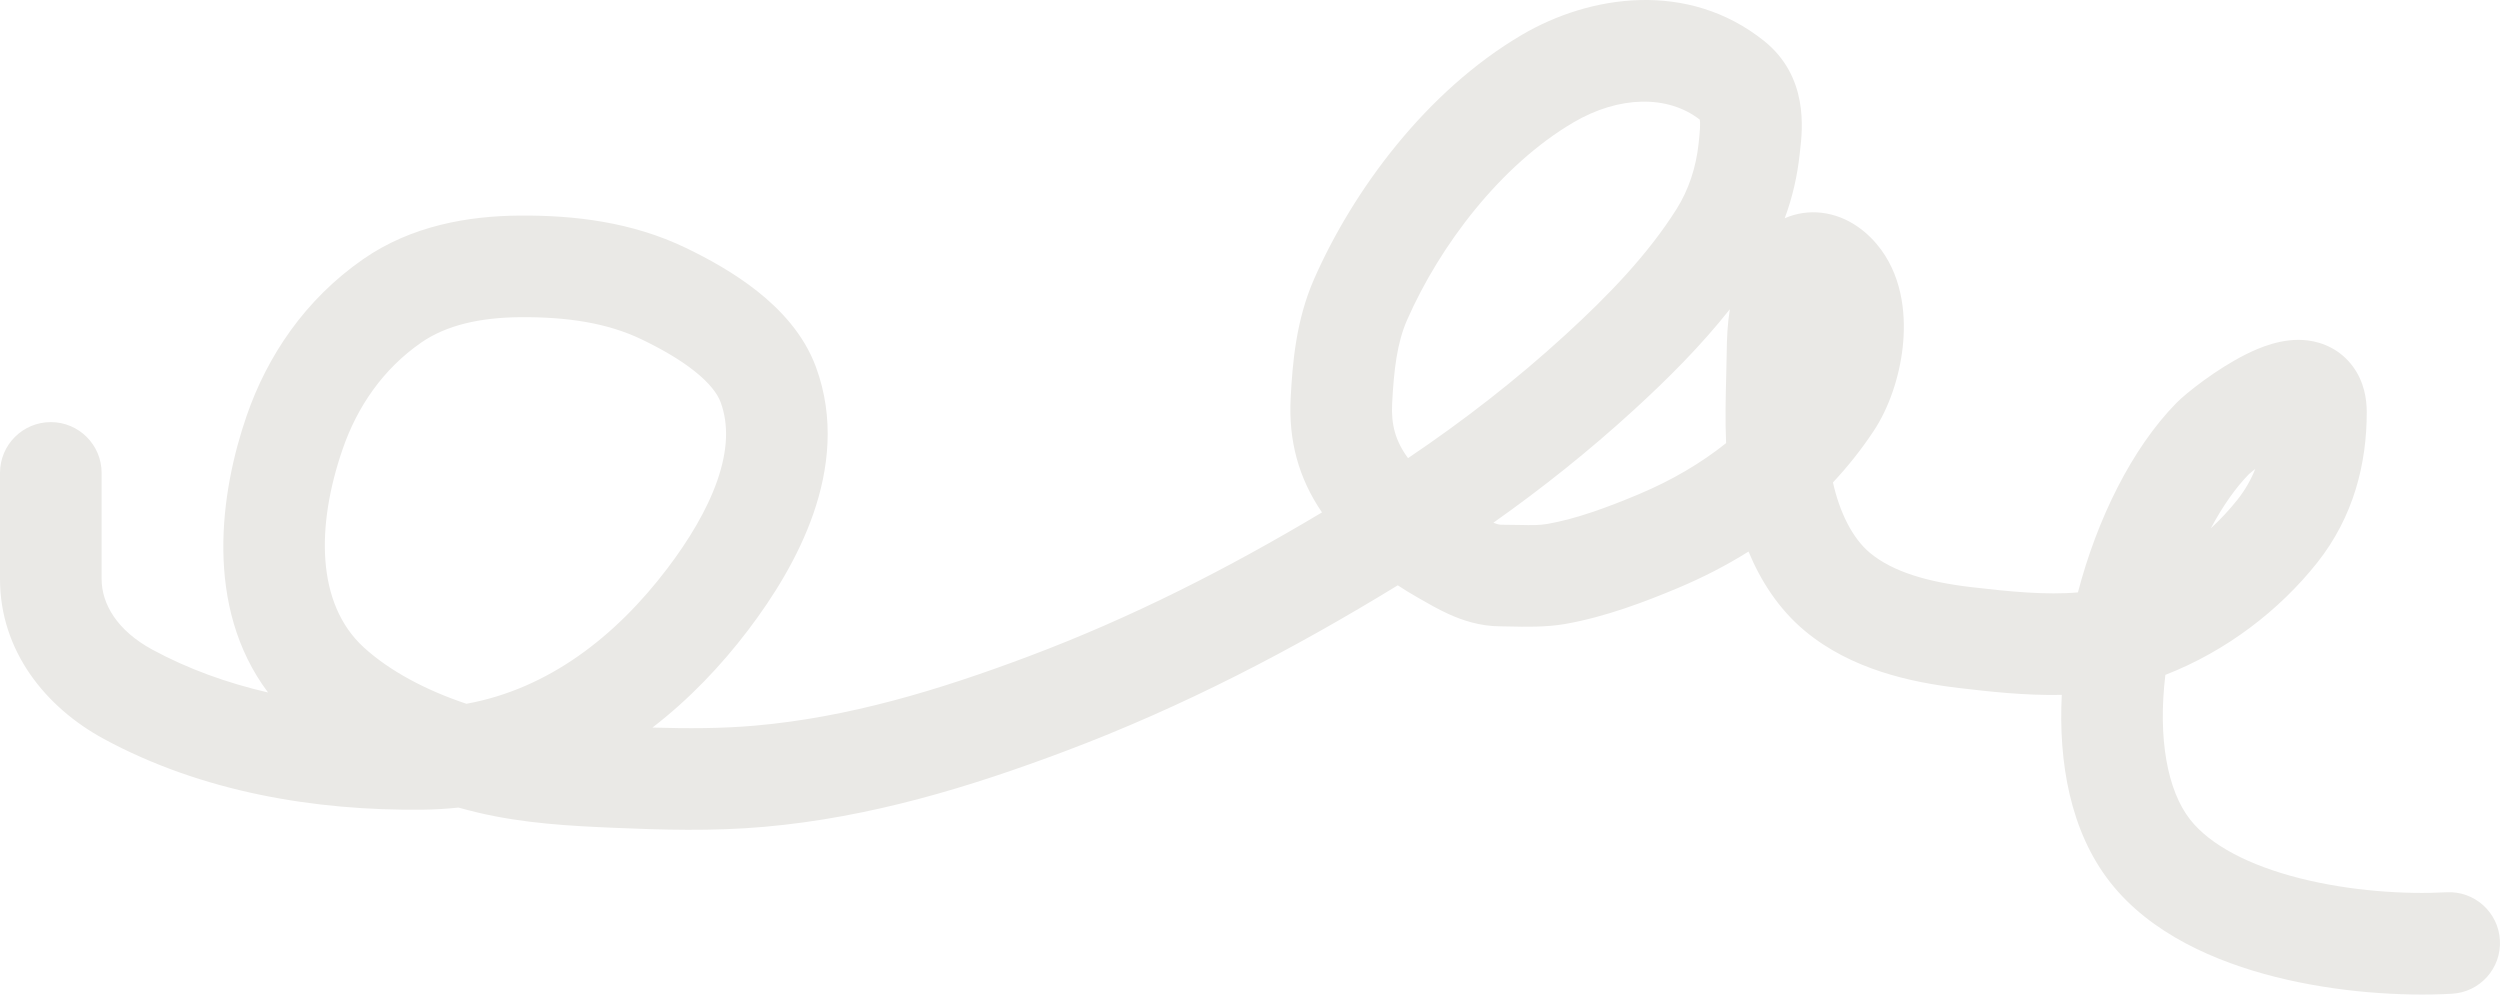 <?xml version="1.0" encoding="UTF-8"?> <svg xmlns="http://www.w3.org/2000/svg" width="6201" height="2467" viewBox="0 0 6201 2467" fill="none"> <path fill-rule="evenodd" clip-rule="evenodd" d="M3774.81 86.485C3944.5 -13.301 4187.1 -48.832 4375.17 101.206C4486.27 189.832 4471.07 320.522 4464.84 374.097C4464.48 377.261 4464.14 380.155 4463.86 382.757C4458.19 435.924 4446.14 489.446 4426.8 541.398C4456.56 528.275 4488.03 524.3 4517.96 527.731C4586.03 535.532 4636.28 578.848 4665.79 619.136C4721.8 695.586 4727.4 790.496 4719.39 861.818C4711.1 935.659 4685.35 1011.9 4647.4 1069.09C4617.14 1114.7 4583.37 1157.21 4546.44 1196.63C4562.6 1269.12 4593.98 1334.54 4638.32 1371.41C4694.91 1418.45 4781.52 1443.64 4889.09 1456.27C4984.23 1467.44 5075.96 1476.35 5154.1 1469.38C5201.45 1288.32 5287.38 1112.56 5398.62 999.252C5422.61 974.821 5497.97 915.271 5570.83 878.884C5602.49 863.074 5661.78 836.617 5724.07 844.389C5762.14 849.138 5805.43 867.41 5836.13 909.112C5864.17 947.208 5870.5 989.895 5870.5 1022.43C5870.5 1149.57 5838.2 1281.59 5747.22 1396.11C5654.19 1513.2 5523.05 1614.8 5370.99 1673.95C5352.13 1831.11 5375.81 1960.83 5432.5 2032.96C5481.78 2095.67 5577.72 2146.55 5705.59 2178.77C5829.96 2210.12 5965.11 2218.85 6068.07 2213.2C6137.57 2209.39 6197 2262.64 6200.81 2332.13C6204.62 2401.63 6151.37 2461.05 6081.88 2464.87C5956.89 2471.72 5796.03 2461.49 5643.99 2423.17C5495.45 2385.73 5334.58 2316.26 5234.33 2188.7C5134.78 2062.02 5105.67 1890.23 5114.02 1723.58C5021 1725.53 4930.54 1714.91 4860.38 1706.67L4859.7 1706.59C4739.47 1692.47 4591.75 1660.46 4477.2 1565.22C4411.44 1510.55 4366.8 1439.8 4337.05 1368.06C4282.26 1402.4 4223.89 1432.45 4162.53 1458.23C4082.11 1492.02 3982.85 1530.05 3882.2 1547.72C3834.75 1556.05 3780.35 1554.78 3744.74 1553.94C3735.93 1553.74 3728.27 1553.56 3722.15 1553.56C3670.55 1553.56 3626.18 1538.08 3593.39 1523.24C3567.69 1511.6 3541.99 1496.79 3524.29 1486.59C3520.45 1484.37 3516.98 1482.38 3513.98 1480.68C3497.98 1471.63 3482.33 1461.99 3467.07 1451.8C3206.96 1610.86 2936.62 1752.43 2640.49 1863.79C2407.88 1951.28 2160.39 2027.55 1895.24 2050.91C1767.47 2062.17 1641.11 2058.38 1521.67 2053.25C1416.63 2048.75 1299.29 2042.8 1183.36 2015.05C1168.09 2011.4 1152.67 2007.41 1137.17 2003.09C1108.26 2006.19 1078.72 2007.96 1048.53 2008.31C780.619 2011.43 500.018 1964.15 257.851 1832.97C112.661 1754.33 0 1614.47 0 1436.09V1173.03C0 1103.43 56.421 1047.01 126.02 1047.01C195.619 1047.01 252.041 1103.43 252.041 1173.03V1436.09C252.041 1497.95 290.473 1564 377.897 1611.36C466.188 1659.18 563.012 1694.09 664.861 1717.66C504.947 1504.41 546.861 1219.48 611.681 1031.63C662.826 883.423 756.337 743.054 901.046 642.674C1020.78 559.621 1161.79 535.596 1289 534.71C1423.57 533.773 1566.78 550.184 1701.26 614.914C1756.71 641.6 1821.23 677.058 1878.67 722.556C1935.23 767.356 1993.72 828.797 2023.74 910.021C2070.7 1037.08 2055.55 1164.26 2017.56 1273.84C1979.79 1382.78 1916.92 1482.27 1855.62 1562.96C1789.18 1650.42 1710.08 1734 1618.35 1804.65C1705.78 1807.24 1790.04 1807.16 1873.12 1799.84C2105.03 1779.41 2327.8 1712.12 2551.77 1627.89C2808.34 1531.39 3046.47 1409.9 3279.04 1270.96C3221.11 1186.16 3195.9 1093.23 3201.35 987.963C3205.79 902.248 3214.38 794.693 3259.42 692.224C3356.24 471.952 3537.59 225.974 3774.81 86.485ZM3704.16 1296.54C3715.56 1301.11 3720.84 1301.52 3722.15 1301.52C3741.01 1301.52 3756.53 1301.84 3769.88 1302.12C3799 1302.73 3817.82 1303.12 3838.63 1299.47C3910.09 1286.93 3987.77 1258.27 4064.92 1225.86C4146.22 1191.71 4218.66 1149.28 4281.41 1099.13C4278.89 1041.23 4280.37 983.631 4281.7 932.209C4282.26 910.642 4282.79 890.162 4282.99 871.201C4283.31 839.787 4284.79 804.426 4290.61 767.138C4217.92 859.053 4135.17 941.283 4052.26 1017.11C3941.72 1118.2 3826.07 1210.48 3704.16 1296.54ZM4461.3 766.693C4461.31 766.66 4461.59 766.933 4462.12 767.613C4461.55 767.066 4461.29 766.726 4461.3 766.693ZM3492.5 1136.35C3461.03 1093.75 3450.36 1052.94 3453.05 1001C3457.38 917.453 3465.16 850.513 3490.16 793.642C3571.85 607.78 3722.66 409.537 3902.56 303.746C4016.05 237.013 4137.17 235.235 4216.22 296.83C4216.22 296.835 4216.22 296.839 4216.22 296.844C4216.78 300.578 4217.17 306.912 4216.68 317.453C4216.17 328.328 4214.96 339.956 4213.24 356.026C4206.99 414.668 4188.83 470.624 4158.2 519.1C4087.83 630.472 3991.8 730.854 3882.16 831.119C3760.48 942.405 3631.42 1042.78 3492.5 1136.35ZM1156.96 1745.66C1360.82 1708.58 1527.35 1578.43 1654.93 1410.49C1707.58 1341.19 1753.64 1265.63 1779.42 1191.28C1804.97 1117.58 1807.97 1053.25 1787.33 997.395C1779.63 976.548 1759.99 950.075 1722.17 920.124C1685.25 890.872 1639.17 864.744 1591.95 842.016C1505.63 800.468 1405.42 785.946 1290.76 786.745C1190.29 787.444 1106.61 806.822 1044.7 849.768C950.157 915.35 886.231 1008.67 849.935 1113.85C784.002 1304.92 784.384 1497.71 902.119 1605.57C966.813 1664.83 1057.91 1712.65 1156.96 1745.66ZM5483.7 1310.48C5507.92 1288.09 5530.11 1264.2 5549.88 1239.32C5568.58 1215.78 5583.14 1190.34 5593.94 1163.05C5585.41 1169.8 5580.27 1174.27 5578.86 1175.5C5578.56 1175.76 5578.43 1175.87 5578.47 1175.83C5545.27 1209.65 5512.86 1255.87 5483.7 1310.48ZM5707.99 1094.42C5707.99 1094.43 5707.75 1094.48 5707.28 1094.56C5707.76 1094.45 5707.99 1094.41 5707.99 1094.42ZM5618.46 1022.51C5618.44 1022.13 5618.46 1022.09 5618.46 1022.43C5618.46 1022.46 5618.46 1022.48 5618.46 1022.51Z" fill="#EAE9E6"></path> </svg> 